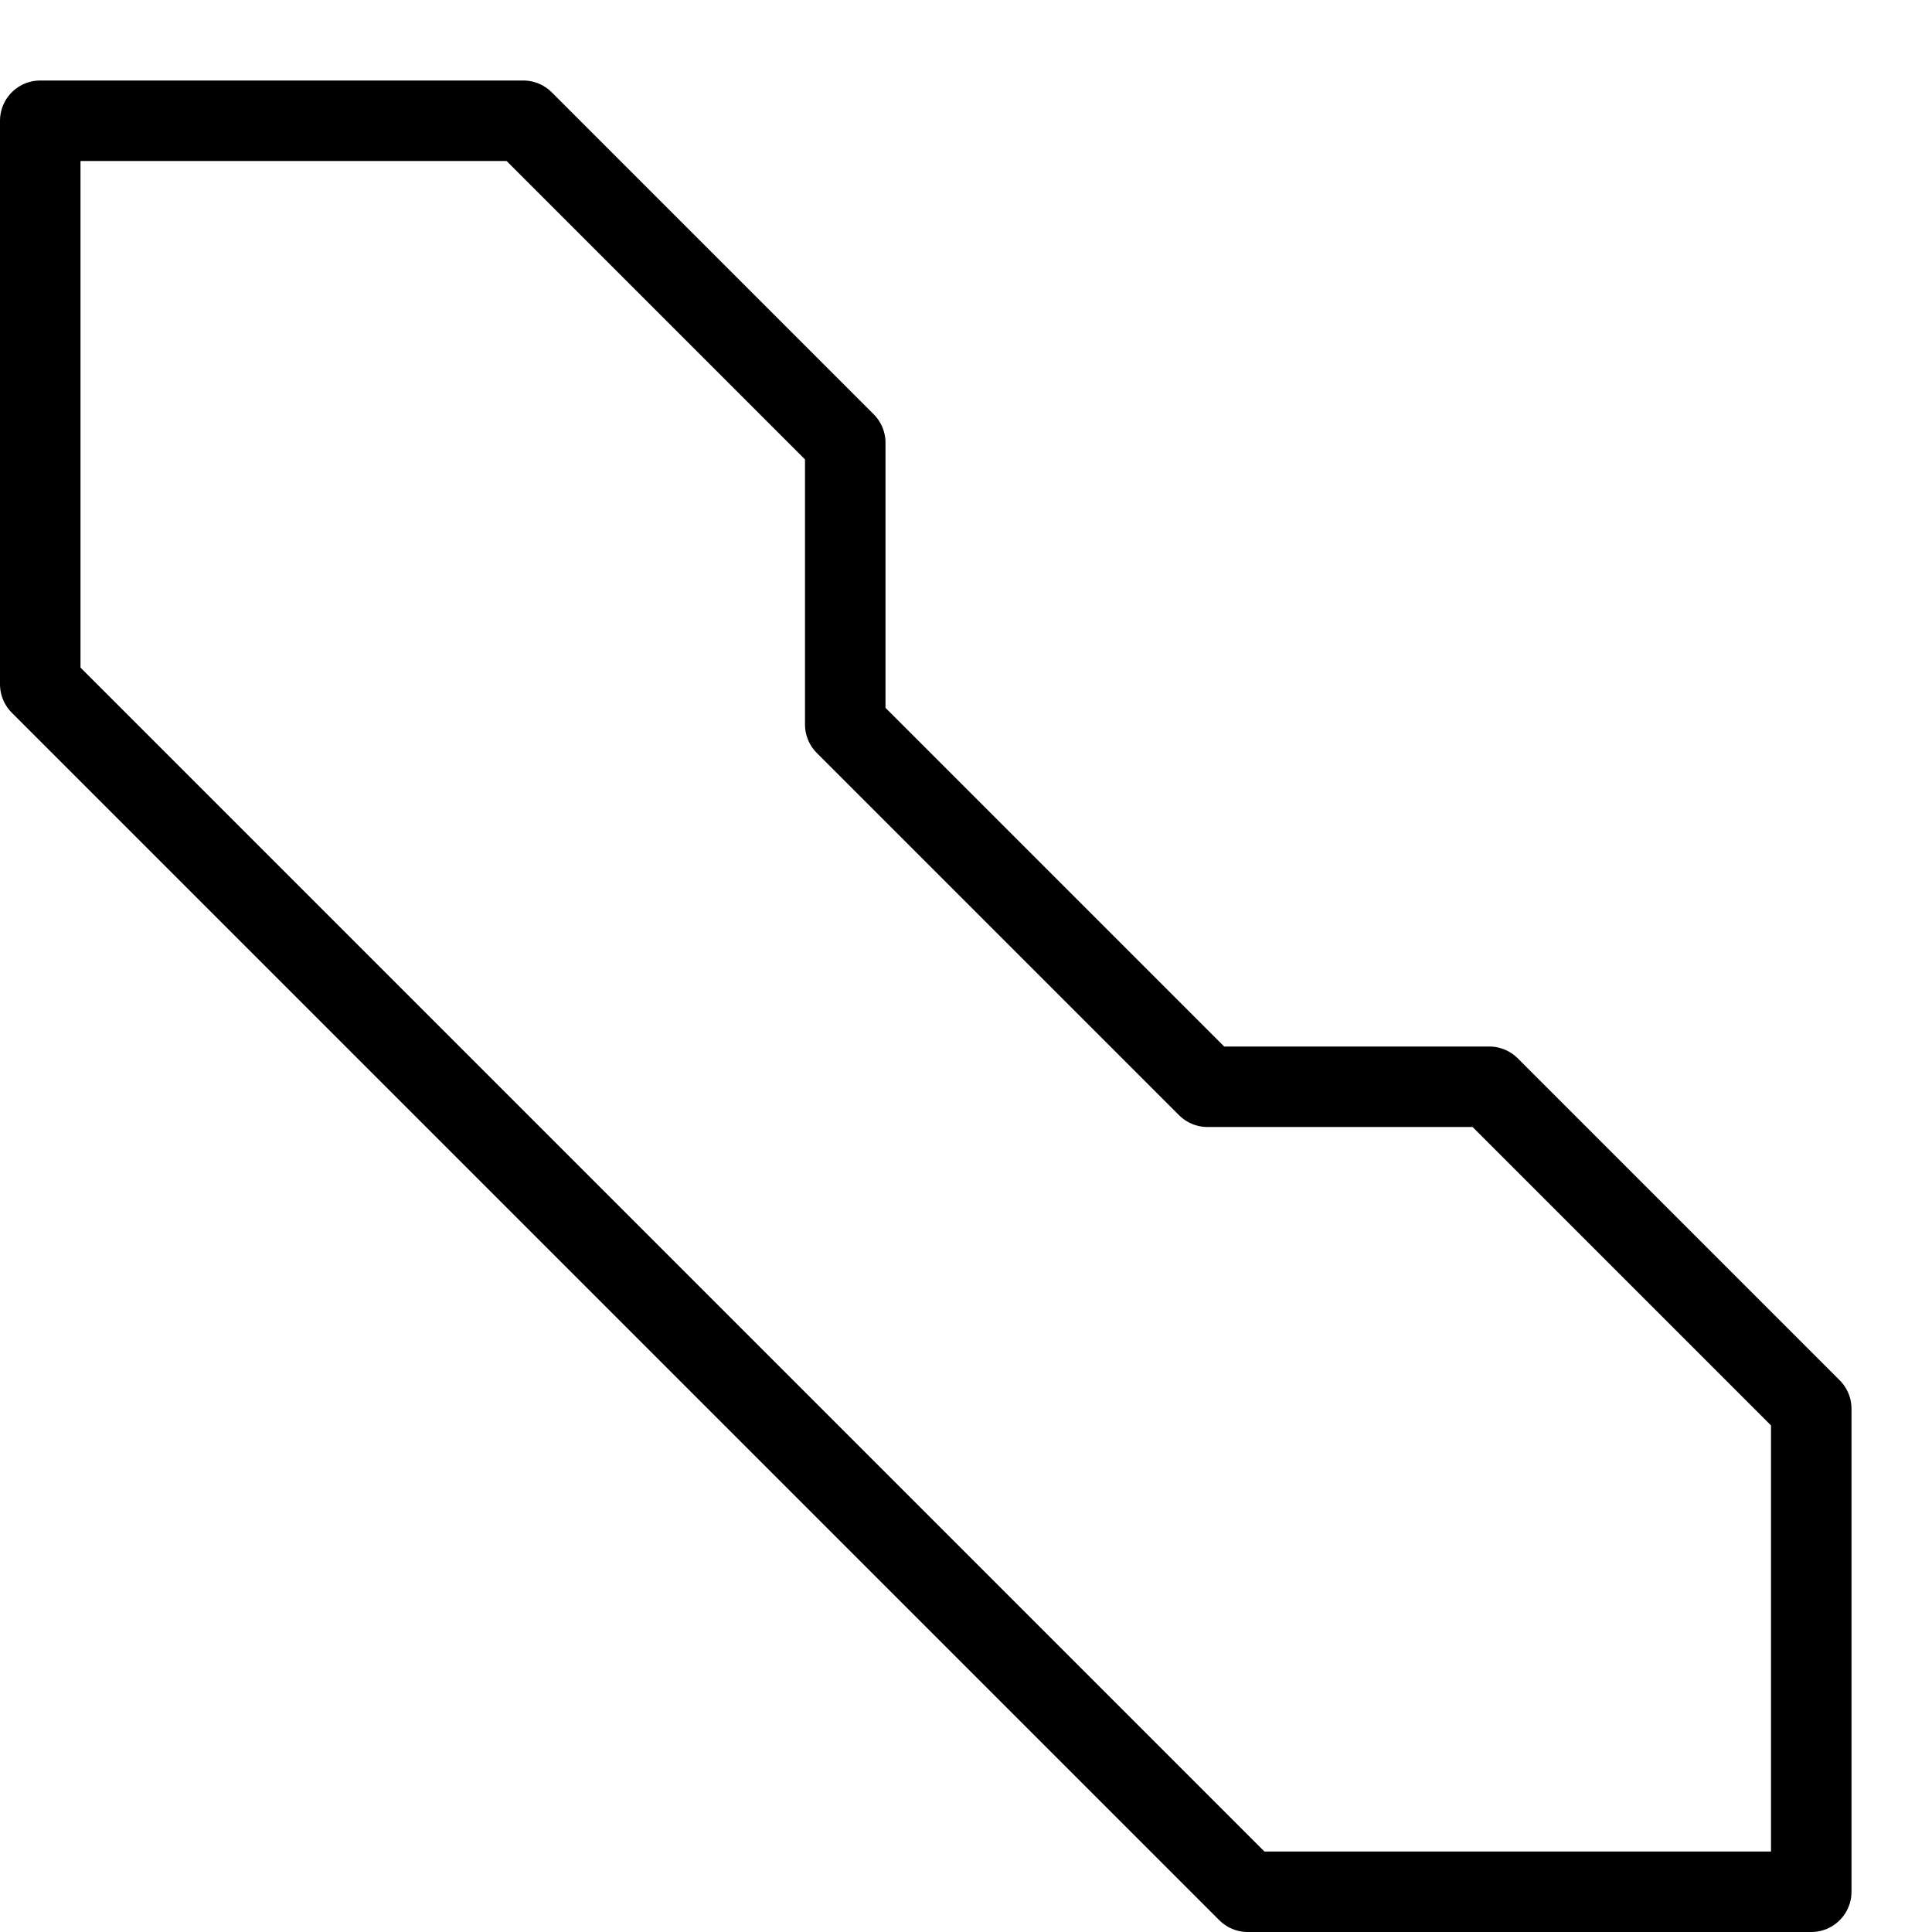 <svg xmlns="http://www.w3.org/2000/svg" width="1em" height="1em" viewBox="0 0 24 24"><path fill="none" stroke="currentColor" stroke-linecap="round" stroke-linejoin="round" stroke-miterlimit="10" d="M15 13.5h3.5l4 4v6h-7l-15-15v-7h6l4 4V9z"/></svg>